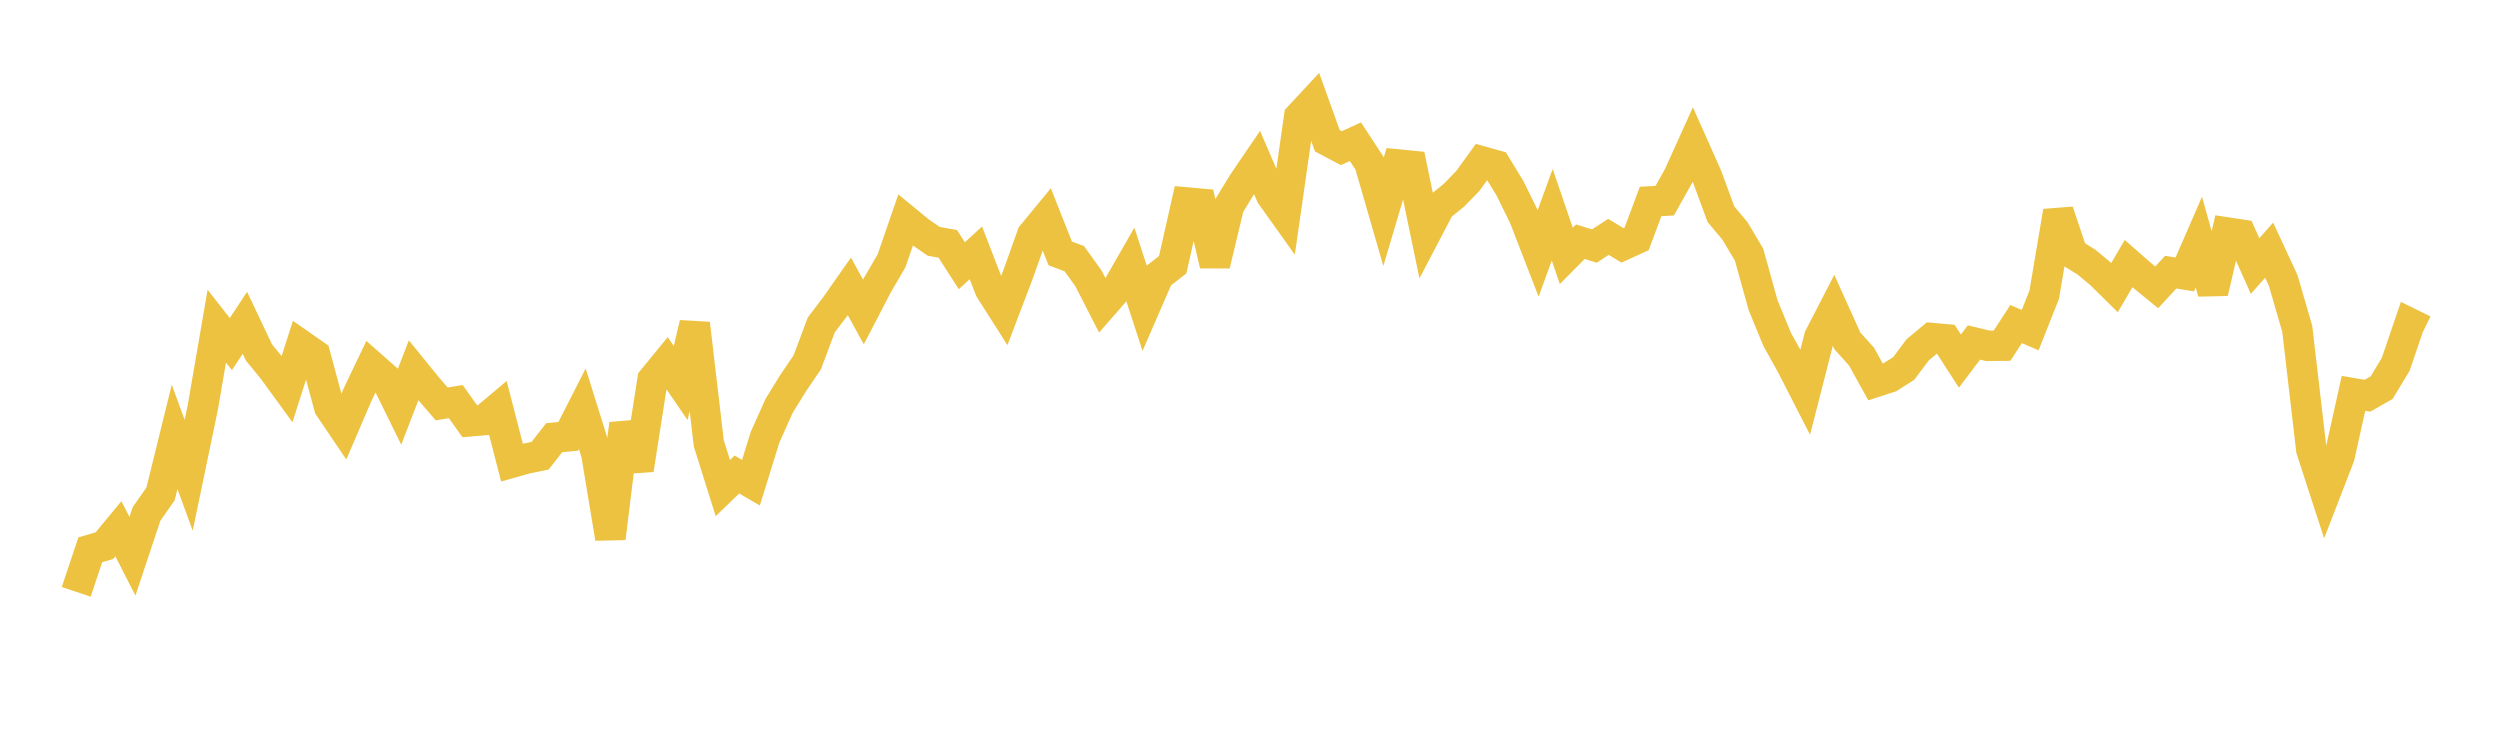 <svg width="164" height="48" xmlns="http://www.w3.org/2000/svg" xmlns:xlink="http://www.w3.org/1999/xlink"><path fill="none" stroke="rgb(237,194,64)" stroke-width="2" d="M5,38.826L5.922,36.067L6.844,35.799L7.766,34.685L8.689,36.491L9.611,33.719L10.533,32.399L11.455,28.658L12.377,31.179L13.299,26.751L14.222,21.396L15.144,22.572L16.066,21.174L16.988,23.119L17.91,24.251L18.832,25.517L19.754,22.64L20.677,23.285L21.599,26.705L22.521,28.067L23.443,25.919L24.365,23.99L25.287,24.803L26.21,26.681L27.132,24.295L28.054,25.429L28.976,26.497L29.898,26.345L30.82,27.637L31.743,27.555L32.665,26.78L33.587,30.347L34.509,30.086L35.431,29.896L36.353,28.714L37.275,28.625L38.198,26.813L39.12,29.765L40.042,35.31L40.964,27.805L41.886,30.81L42.808,24.908L43.731,23.78L44.653,25.127L45.575,21.226L46.497,29.088L47.419,32.017L48.341,31.127L49.263,31.664L50.186,28.686L51.108,26.627L52.03,25.133L52.952,23.777L53.874,21.318L54.796,20.101L55.719,18.786L56.641,20.467L57.563,18.693L58.485,17.109L59.407,14.436L60.329,15.192L61.251,15.831L62.174,15.998L63.096,17.433L64.018,16.586L64.94,18.972L65.862,20.423L66.784,18.001L67.707,15.413L68.629,14.294L69.551,16.623L70.473,16.97L71.395,18.247L72.317,20.048L73.24,18.991L74.162,17.382L75.084,20.205L76.006,18.082L76.928,17.368L77.85,13.283L78.772,13.366L79.695,17.382L80.617,13.522L81.539,12.007L82.461,10.654L83.383,12.802L84.305,14.094L85.228,7.658L86.15,6.666L87.072,9.232L87.994,9.719L88.916,9.297L89.838,10.704L90.76,13.893L91.683,10.788L92.605,10.88L93.527,15.322L94.449,13.561L95.371,12.813L96.293,11.866L97.216,10.59L98.138,10.848L99.06,12.362L99.982,14.237L100.904,16.617L101.826,14.087L102.749,16.786L103.671,15.856L104.593,16.14L105.515,15.538L106.437,16.099L107.359,15.677L108.281,13.214L109.204,13.167L110.126,11.517L111.048,9.478L111.97,11.545L112.892,14.05L113.814,15.15L114.737,16.7L115.659,20.018L116.581,22.261L117.503,23.916L118.425,25.715L119.347,22.113L120.269,20.327L121.192,22.369L122.114,23.389L123.036,25.056L123.958,24.757L124.88,24.176L125.802,22.945L126.725,22.177L127.647,22.259L128.569,23.687L129.491,22.467L130.413,22.688L131.335,22.676L132.257,21.259L133.18,21.656L134.102,19.326L135.024,13.868L135.946,16.623L136.868,17.192L137.79,17.958L138.713,18.868L139.635,17.291L140.557,18.097L141.479,18.85L142.401,17.854L143.323,18.003L144.246,15.884L145.168,19.19L146.09,15.251L147.012,15.392L147.934,17.453L148.856,16.41L149.778,18.399L150.701,21.575L151.623,29.498L152.545,32.335L153.467,29.953L154.389,25.803L155.311,25.959L156.234,25.431L157.156,23.906L158.078,21.203L159,21.657"></path></svg>